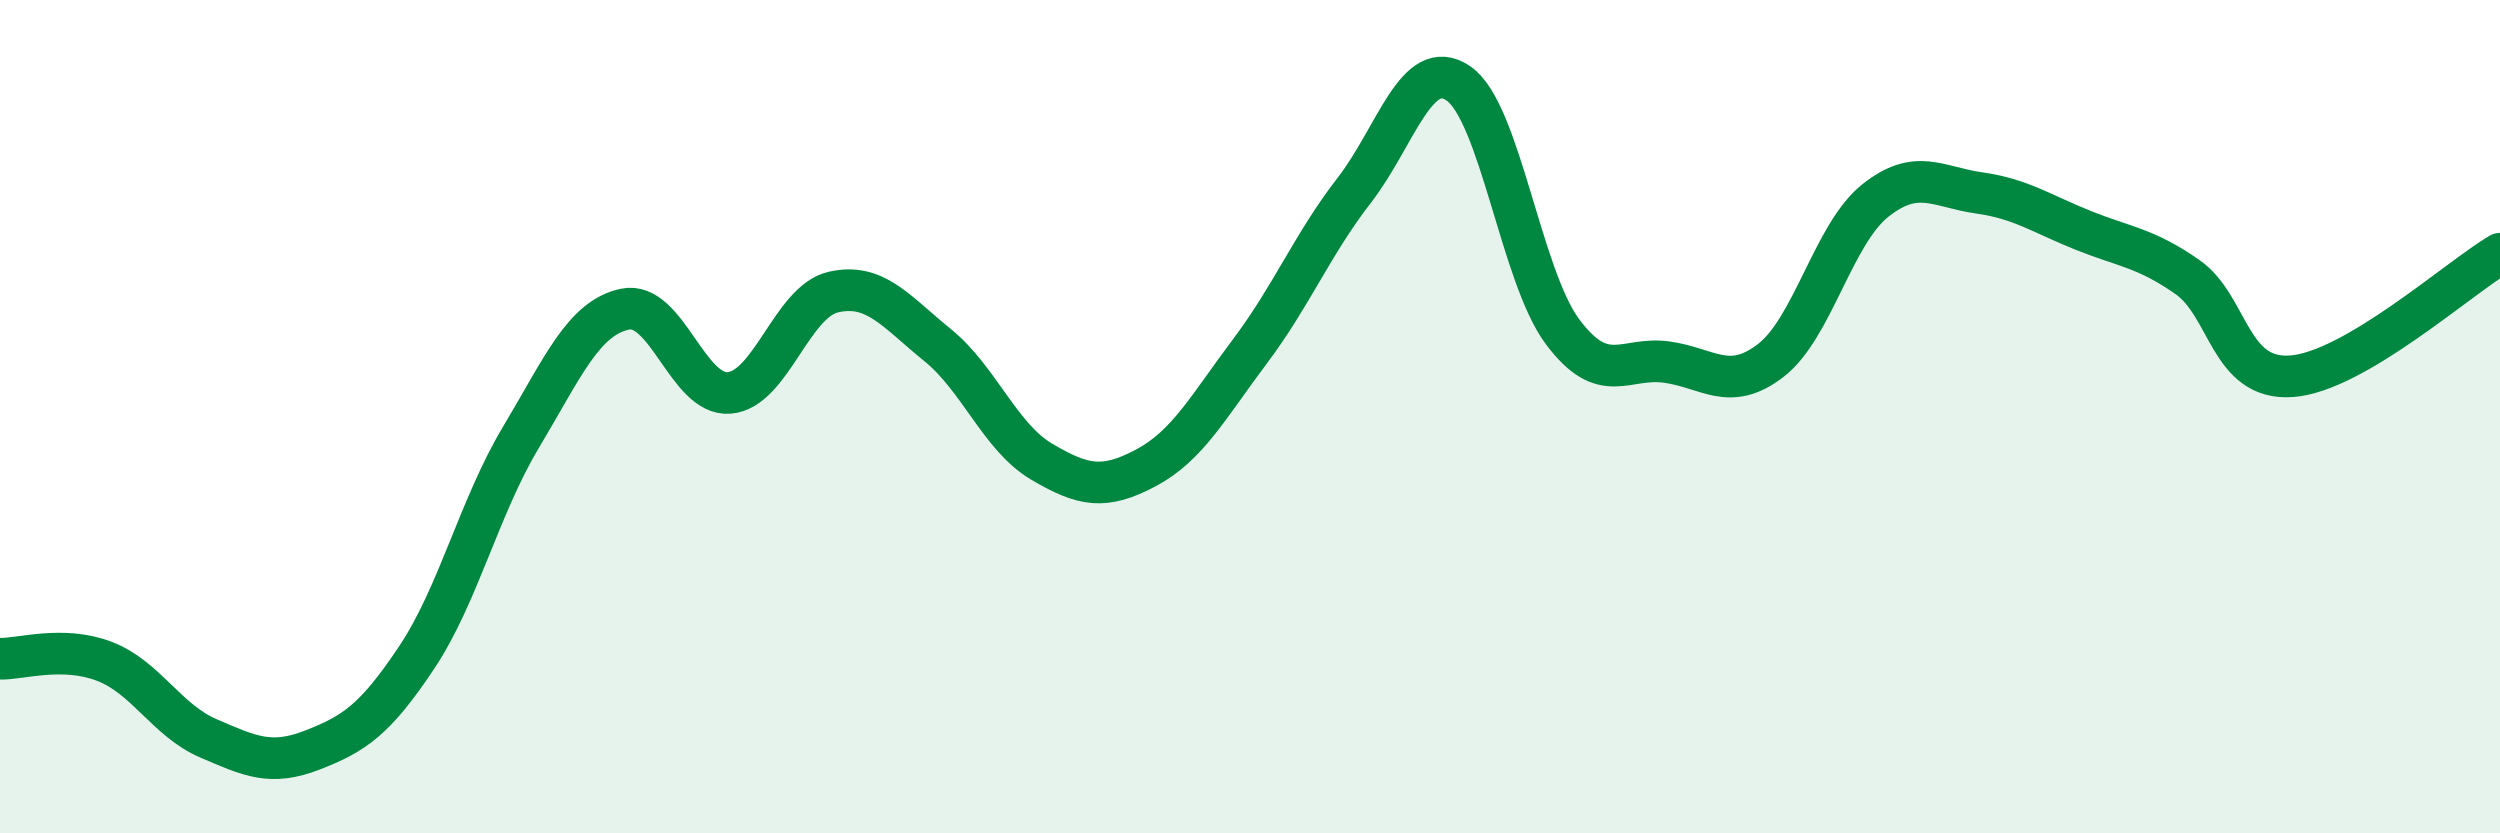 
    <svg width="60" height="20" viewBox="0 0 60 20" xmlns="http://www.w3.org/2000/svg">
      <path
        d="M 0,15.81 C 0.5,15.82 1.5,15.49 2.5,15.87 C 3.5,16.25 4,17.29 5,17.72 C 6,18.15 6.5,18.39 7.5,18 C 8.5,17.61 9,17.28 10,15.78 C 11,14.28 11.5,12.17 12.5,10.5 C 13.5,8.83 14,7.63 15,7.42 C 16,7.21 16.5,9.51 17.5,9.43 C 18.5,9.35 19,7.24 20,7.01 C 21,6.78 21.5,7.47 22.5,8.28 C 23.5,9.09 24,10.49 25,11.08 C 26,11.67 26.5,11.76 27.5,11.23 C 28.5,10.7 29,9.76 30,8.43 C 31,7.1 31.5,5.86 32.5,4.57 C 33.5,3.28 34,1.32 35,2 C 36,2.68 36.5,6.62 37.5,7.96 C 38.5,9.3 39,8.55 40,8.69 C 41,8.83 41.5,9.42 42.5,8.65 C 43.5,7.88 44,5.62 45,4.82 C 46,4.02 46.5,4.49 47.5,4.63 C 48.5,4.77 49,5.13 50,5.53 C 51,5.93 51.5,5.95 52.5,6.65 C 53.5,7.35 53.5,9.14 55,9.03 C 56.5,8.92 59,6.68 60,6.09L60 20L0 20Z"
        fill="#008740"
        opacity="0.1"
        stroke-linecap="round"
        stroke-linejoin="round"
      />
      <path
        d="M 0,15.81 C 0.5,15.82 1.5,15.49 2.5,15.87 C 3.5,16.25 4,17.29 5,17.72 C 6,18.15 6.5,18.39 7.5,18 C 8.5,17.61 9,17.28 10,15.78 C 11,14.28 11.5,12.17 12.5,10.5 C 13.5,8.83 14,7.63 15,7.42 C 16,7.21 16.5,9.51 17.5,9.43 C 18.5,9.35 19,7.24 20,7.01 C 21,6.78 21.5,7.47 22.5,8.28 C 23.5,9.09 24,10.49 25,11.08 C 26,11.67 26.5,11.76 27.5,11.23 C 28.5,10.7 29,9.76 30,8.43 C 31,7.1 31.5,5.86 32.5,4.57 C 33.5,3.28 34,1.32 35,2 C 36,2.68 36.5,6.62 37.5,7.96 C 38.5,9.3 39,8.55 40,8.69 C 41,8.83 41.5,9.42 42.5,8.65 C 43.5,7.88 44,5.62 45,4.82 C 46,4.02 46.5,4.49 47.5,4.63 C 48.5,4.77 49,5.13 50,5.53 C 51,5.93 51.5,5.95 52.5,6.65 C 53.5,7.35 53.5,9.14 55,9.03 C 56.5,8.92 59,6.68 60,6.09"
        stroke="#008740"
        stroke-width="1"
        fill="none"
        stroke-linecap="round"
        stroke-linejoin="round"
      />
    </svg>
  